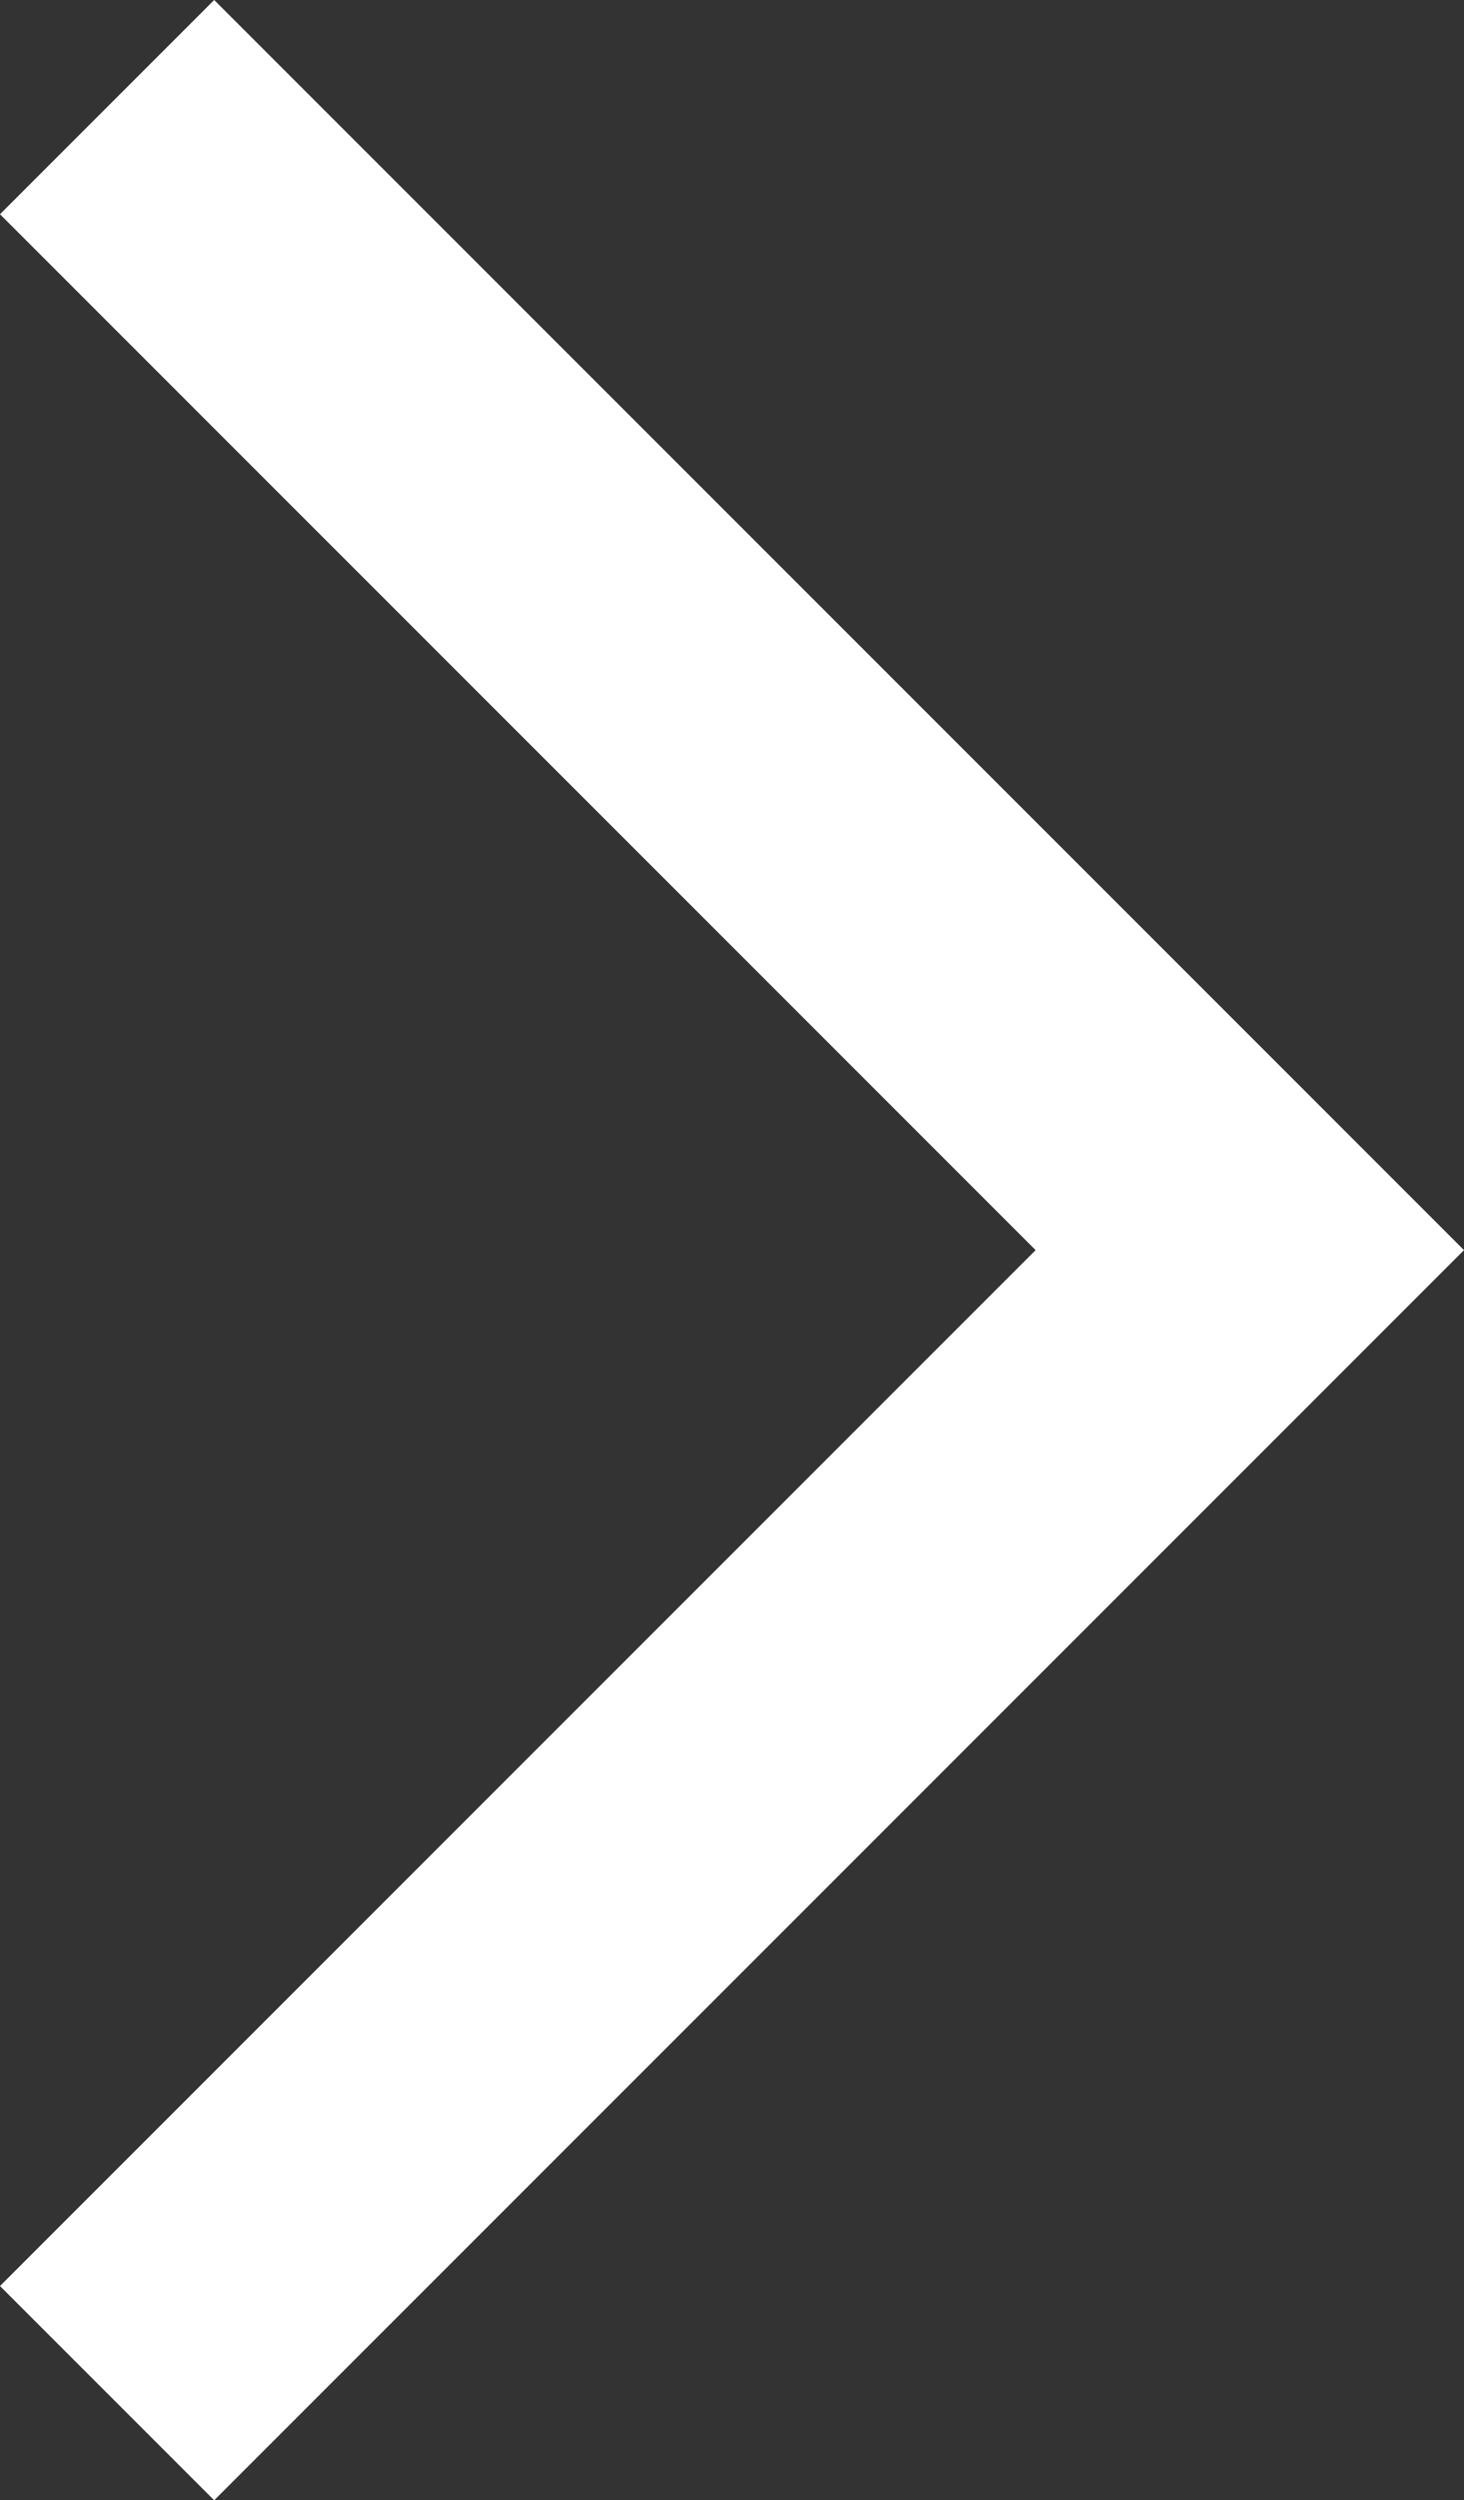 <?xml version="1.0" encoding="UTF-8"?>
<svg id="uuid-59c93a64-bcf3-4e58-9f4c-9b3a587963b8" data-name="レイヤー 2" xmlns="http://www.w3.org/2000/svg" viewBox="0 0 9.371 16">
  <rect x="0" y="0" width="9.371" height="16" fill="#333333" stroke="none"/>
  <defs>
    <style>
      .uuid-1d427ac3-2aa5-434e-bf07-21031dd4c51e {
        fill: #fff;
      }
    </style>
  </defs>
  <g id="uuid-91693e5f-778c-4e00-b5c3-72e8502f4852" data-name="サイドバー">
    <polygon class="uuid-1d427ac3-2aa5-434e-bf07-21031dd4c51e" points="1.371 16 0 14.629 6.629 8 0 1.371 1.371 0 9.371 8 1.371 16"/>
  </g>
</svg>